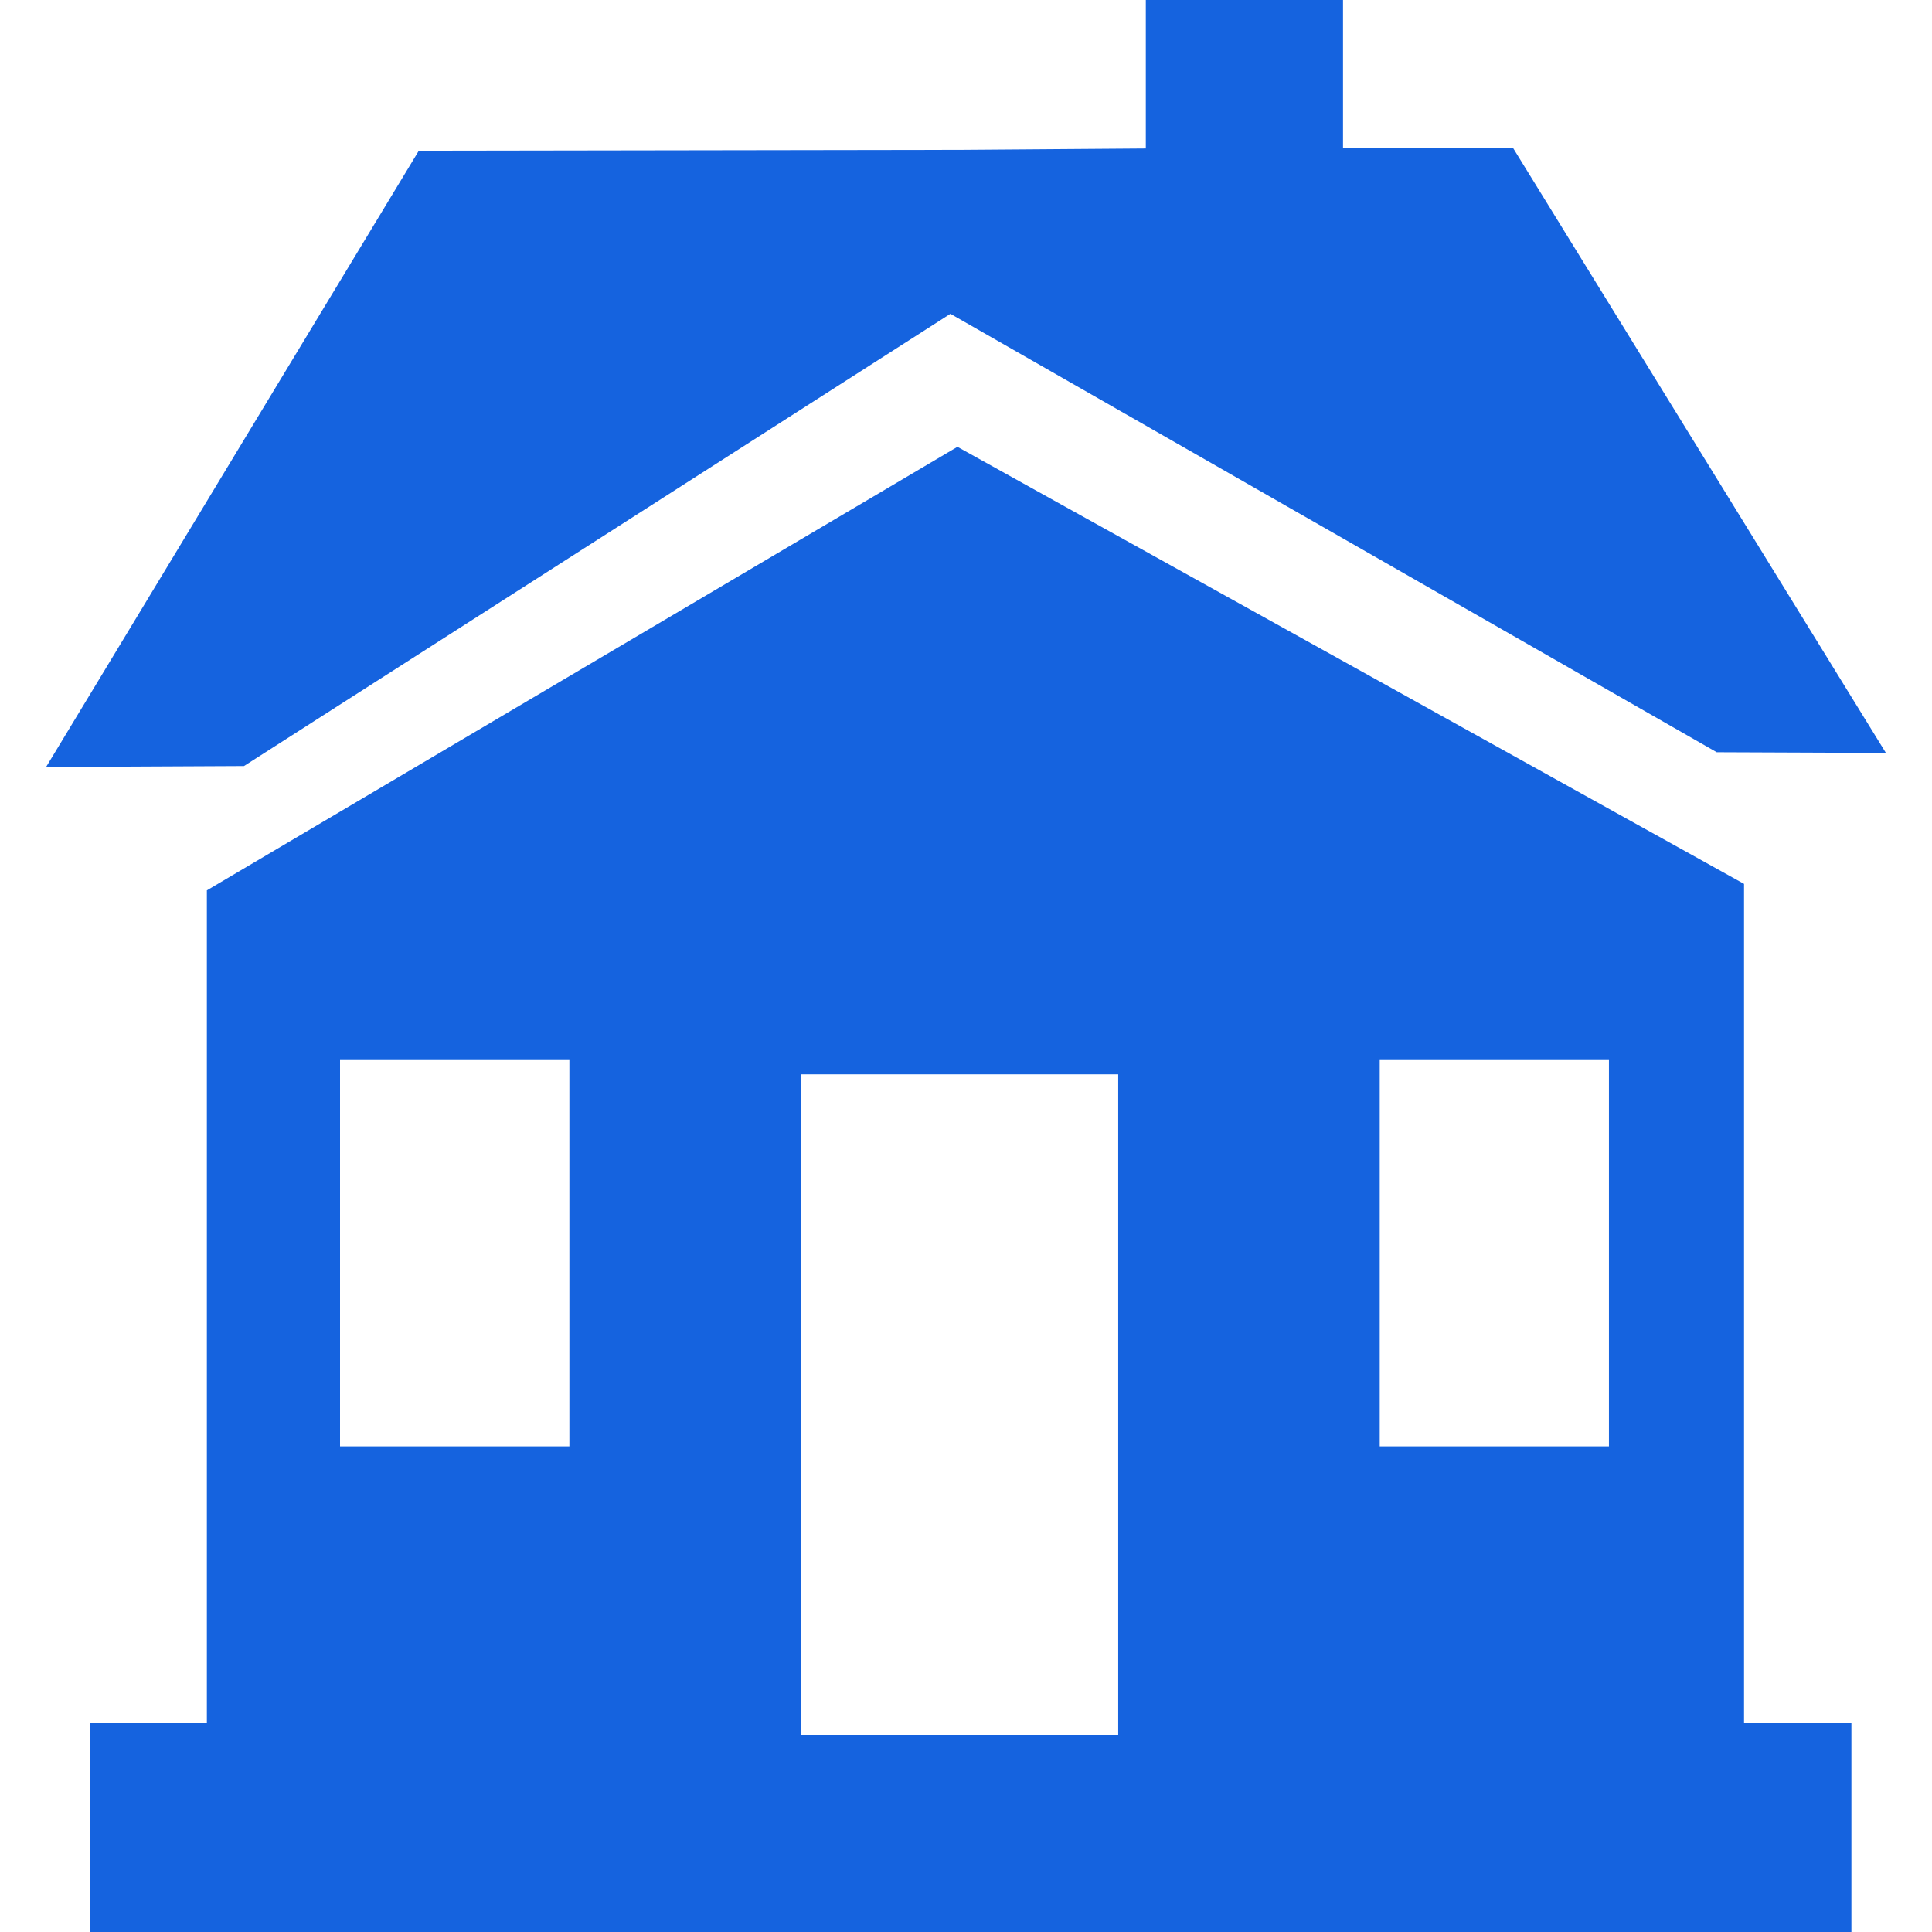 <svg width="14" height="14" viewBox="0 0 14 14" fill="none" xmlns="http://www.w3.org/2000/svg">
<g clip-path="url(#clip0_13434_4106)">
<path d="M6.887 2.274L12.44 5.451L13.666 5.456L10.964 1.072L9.732 1.073V0H8.303V1.076L6.961 1.086L3.035 1.092L0.334 5.558L1.768 5.551L6.887 2.274Z" fill="#1563DF"/>
<path d="M12.638 6.405L6.938 3.238L1.499 6.452V12.488H0.655V14H13.416V12.488H12.638V6.405ZM4.126 10.481H2.464V7.676H4.126L4.126 10.481ZM8.103 12.572H5.804V7.785H8.103V12.572ZM11.659 10.481H9.998V7.676H11.659V10.481Z" fill="#1563DF"/>
</g>
<defs>
<clipPath id="clip0_13434_4106">
<rect width="14" height="14" fill="white"/>
</clipPath>
</defs>
</svg>

